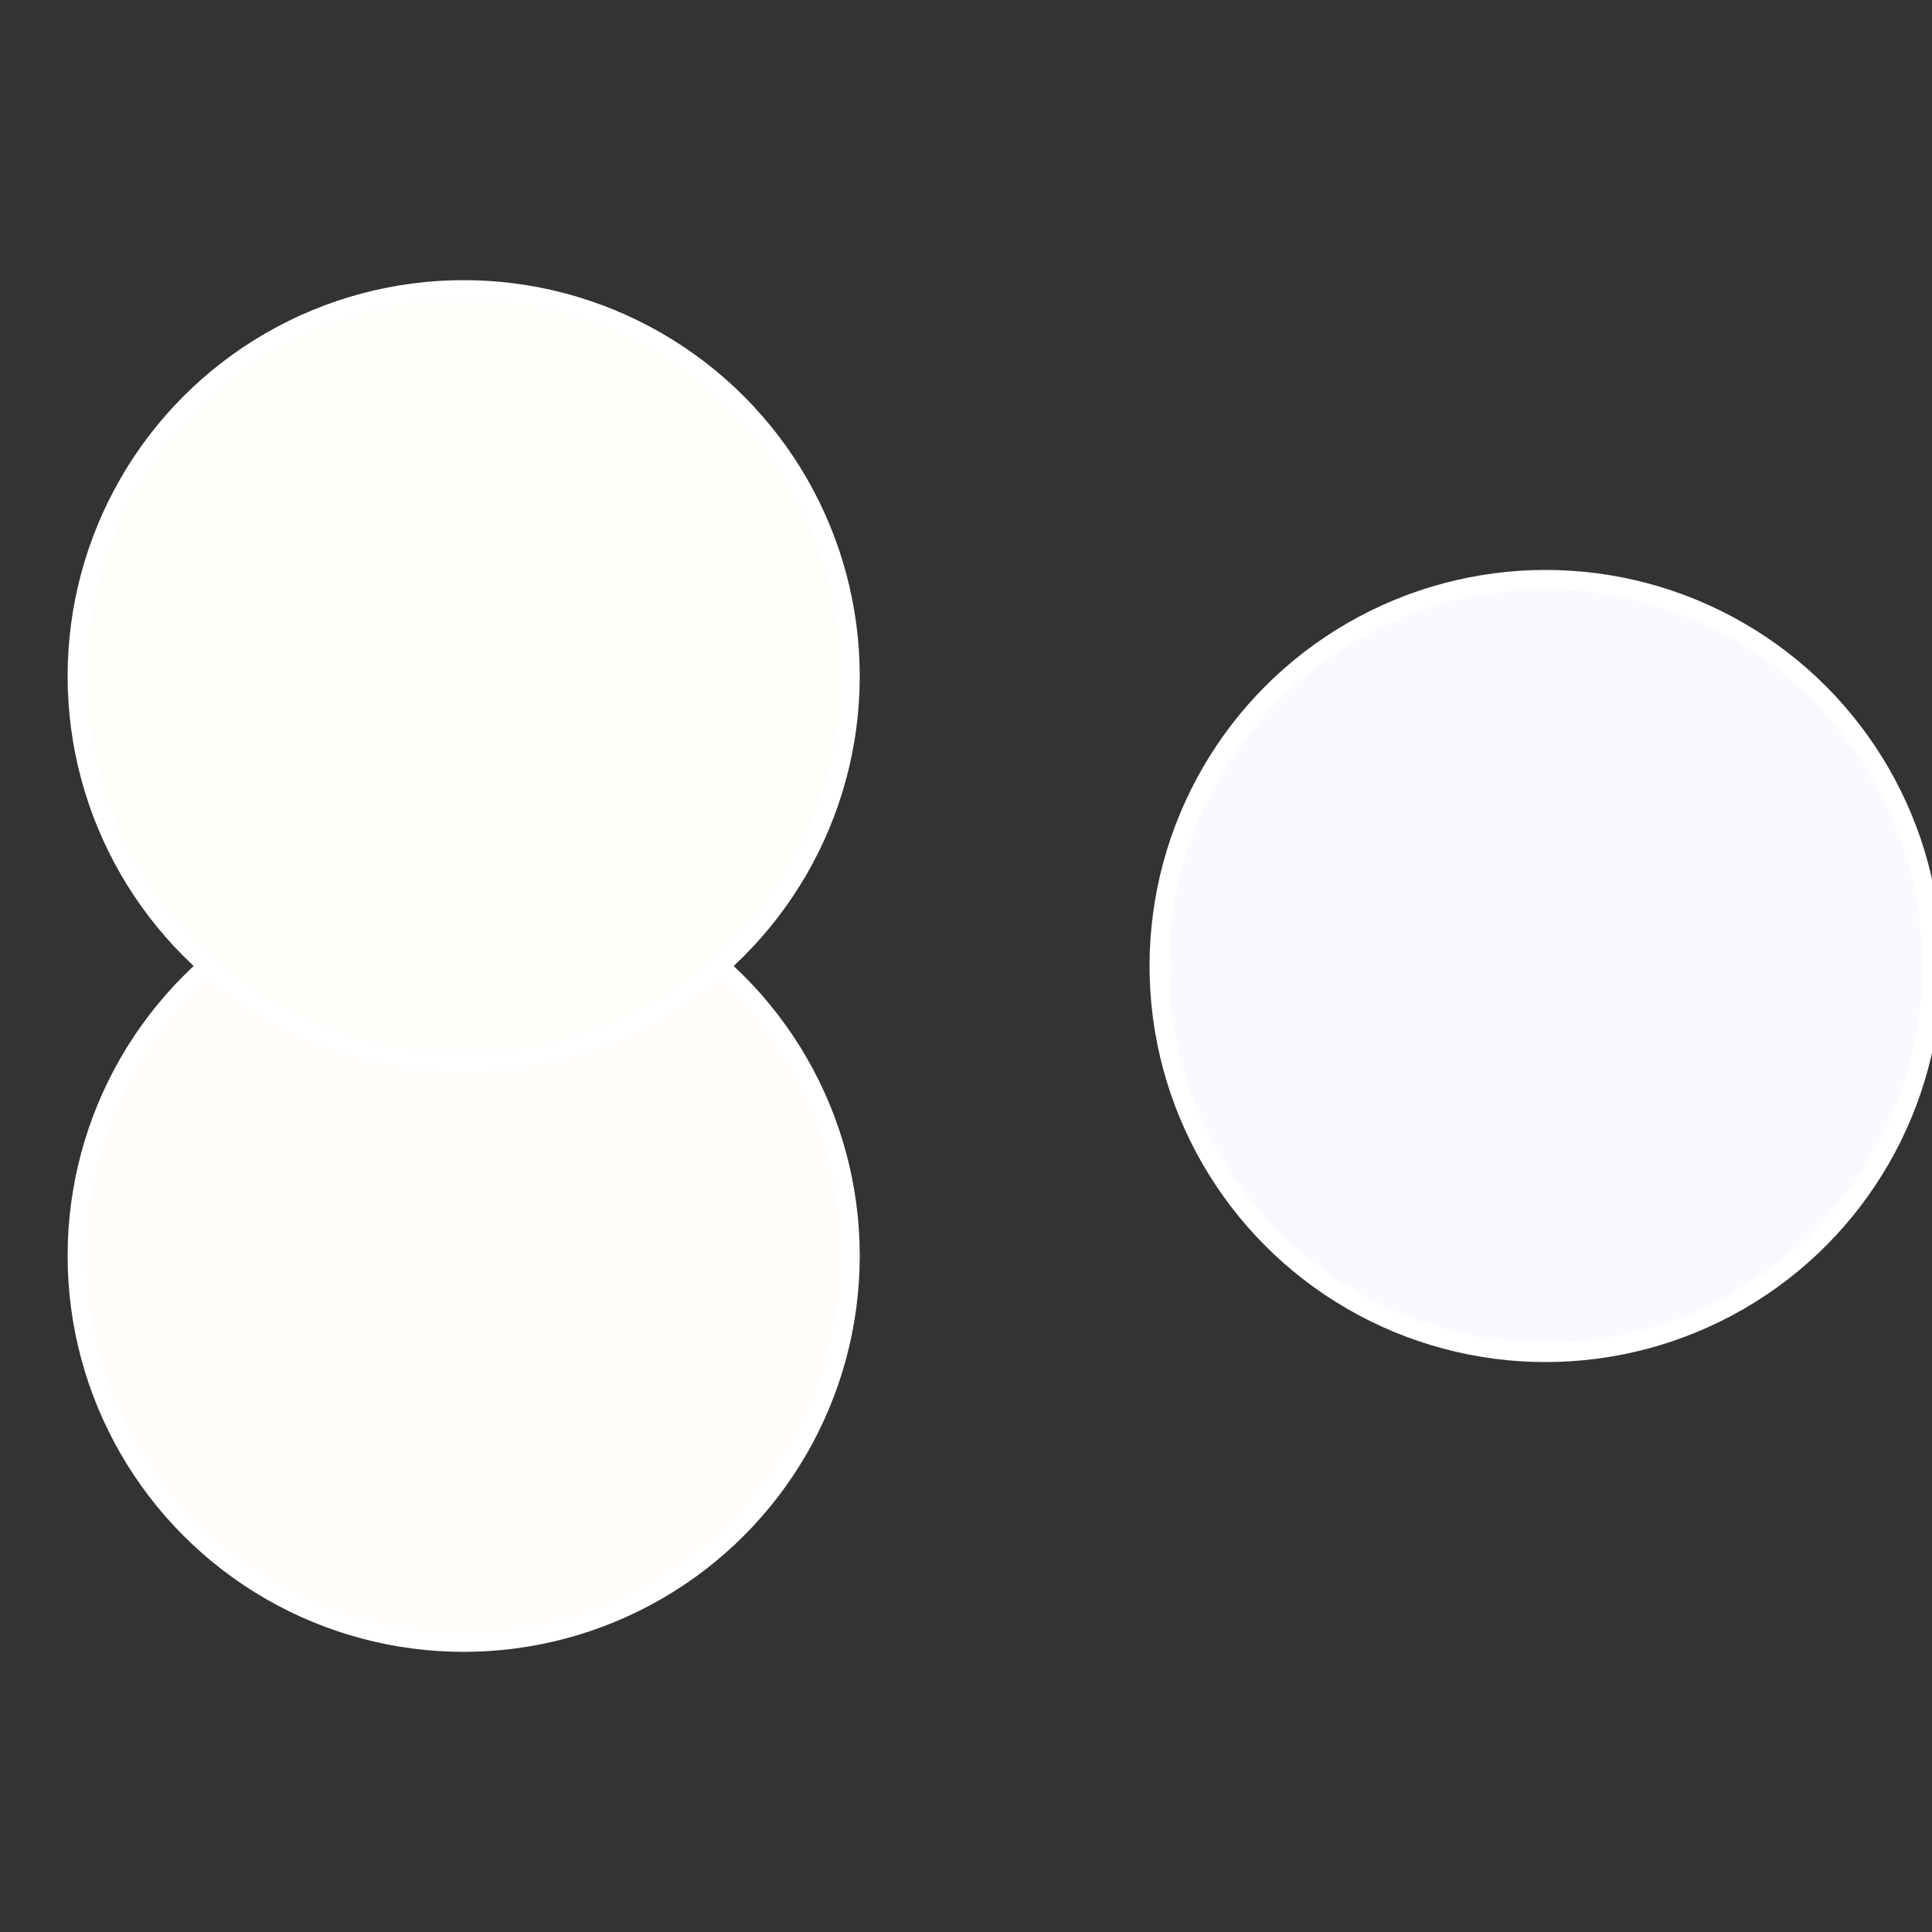 <?xml version="1.0" standalone="no"?>
<svg width="500" height="500" viewBox="-1 -1 2 2" xmlns="http://www.w3.org/2000/svg">
 
                <rect x="-1" y="-1" width="2" height="2" fill="#333333" stroke="none"/>
 
                <circle cx="0.6" cy="0" r="0.4" fill="#f9f9ff" stroke="#fff" stroke-width="1%" />
             
                <circle cx="-0.52" cy="0.3" r="0.4" fill="#fffcf9" stroke="#fff" stroke-width="1%" />
             
                <circle cx="-0.52" cy="-0.3" r="0.4" fill="#fcfff9" stroke="#fff" stroke-width="1%" />
            </svg>
